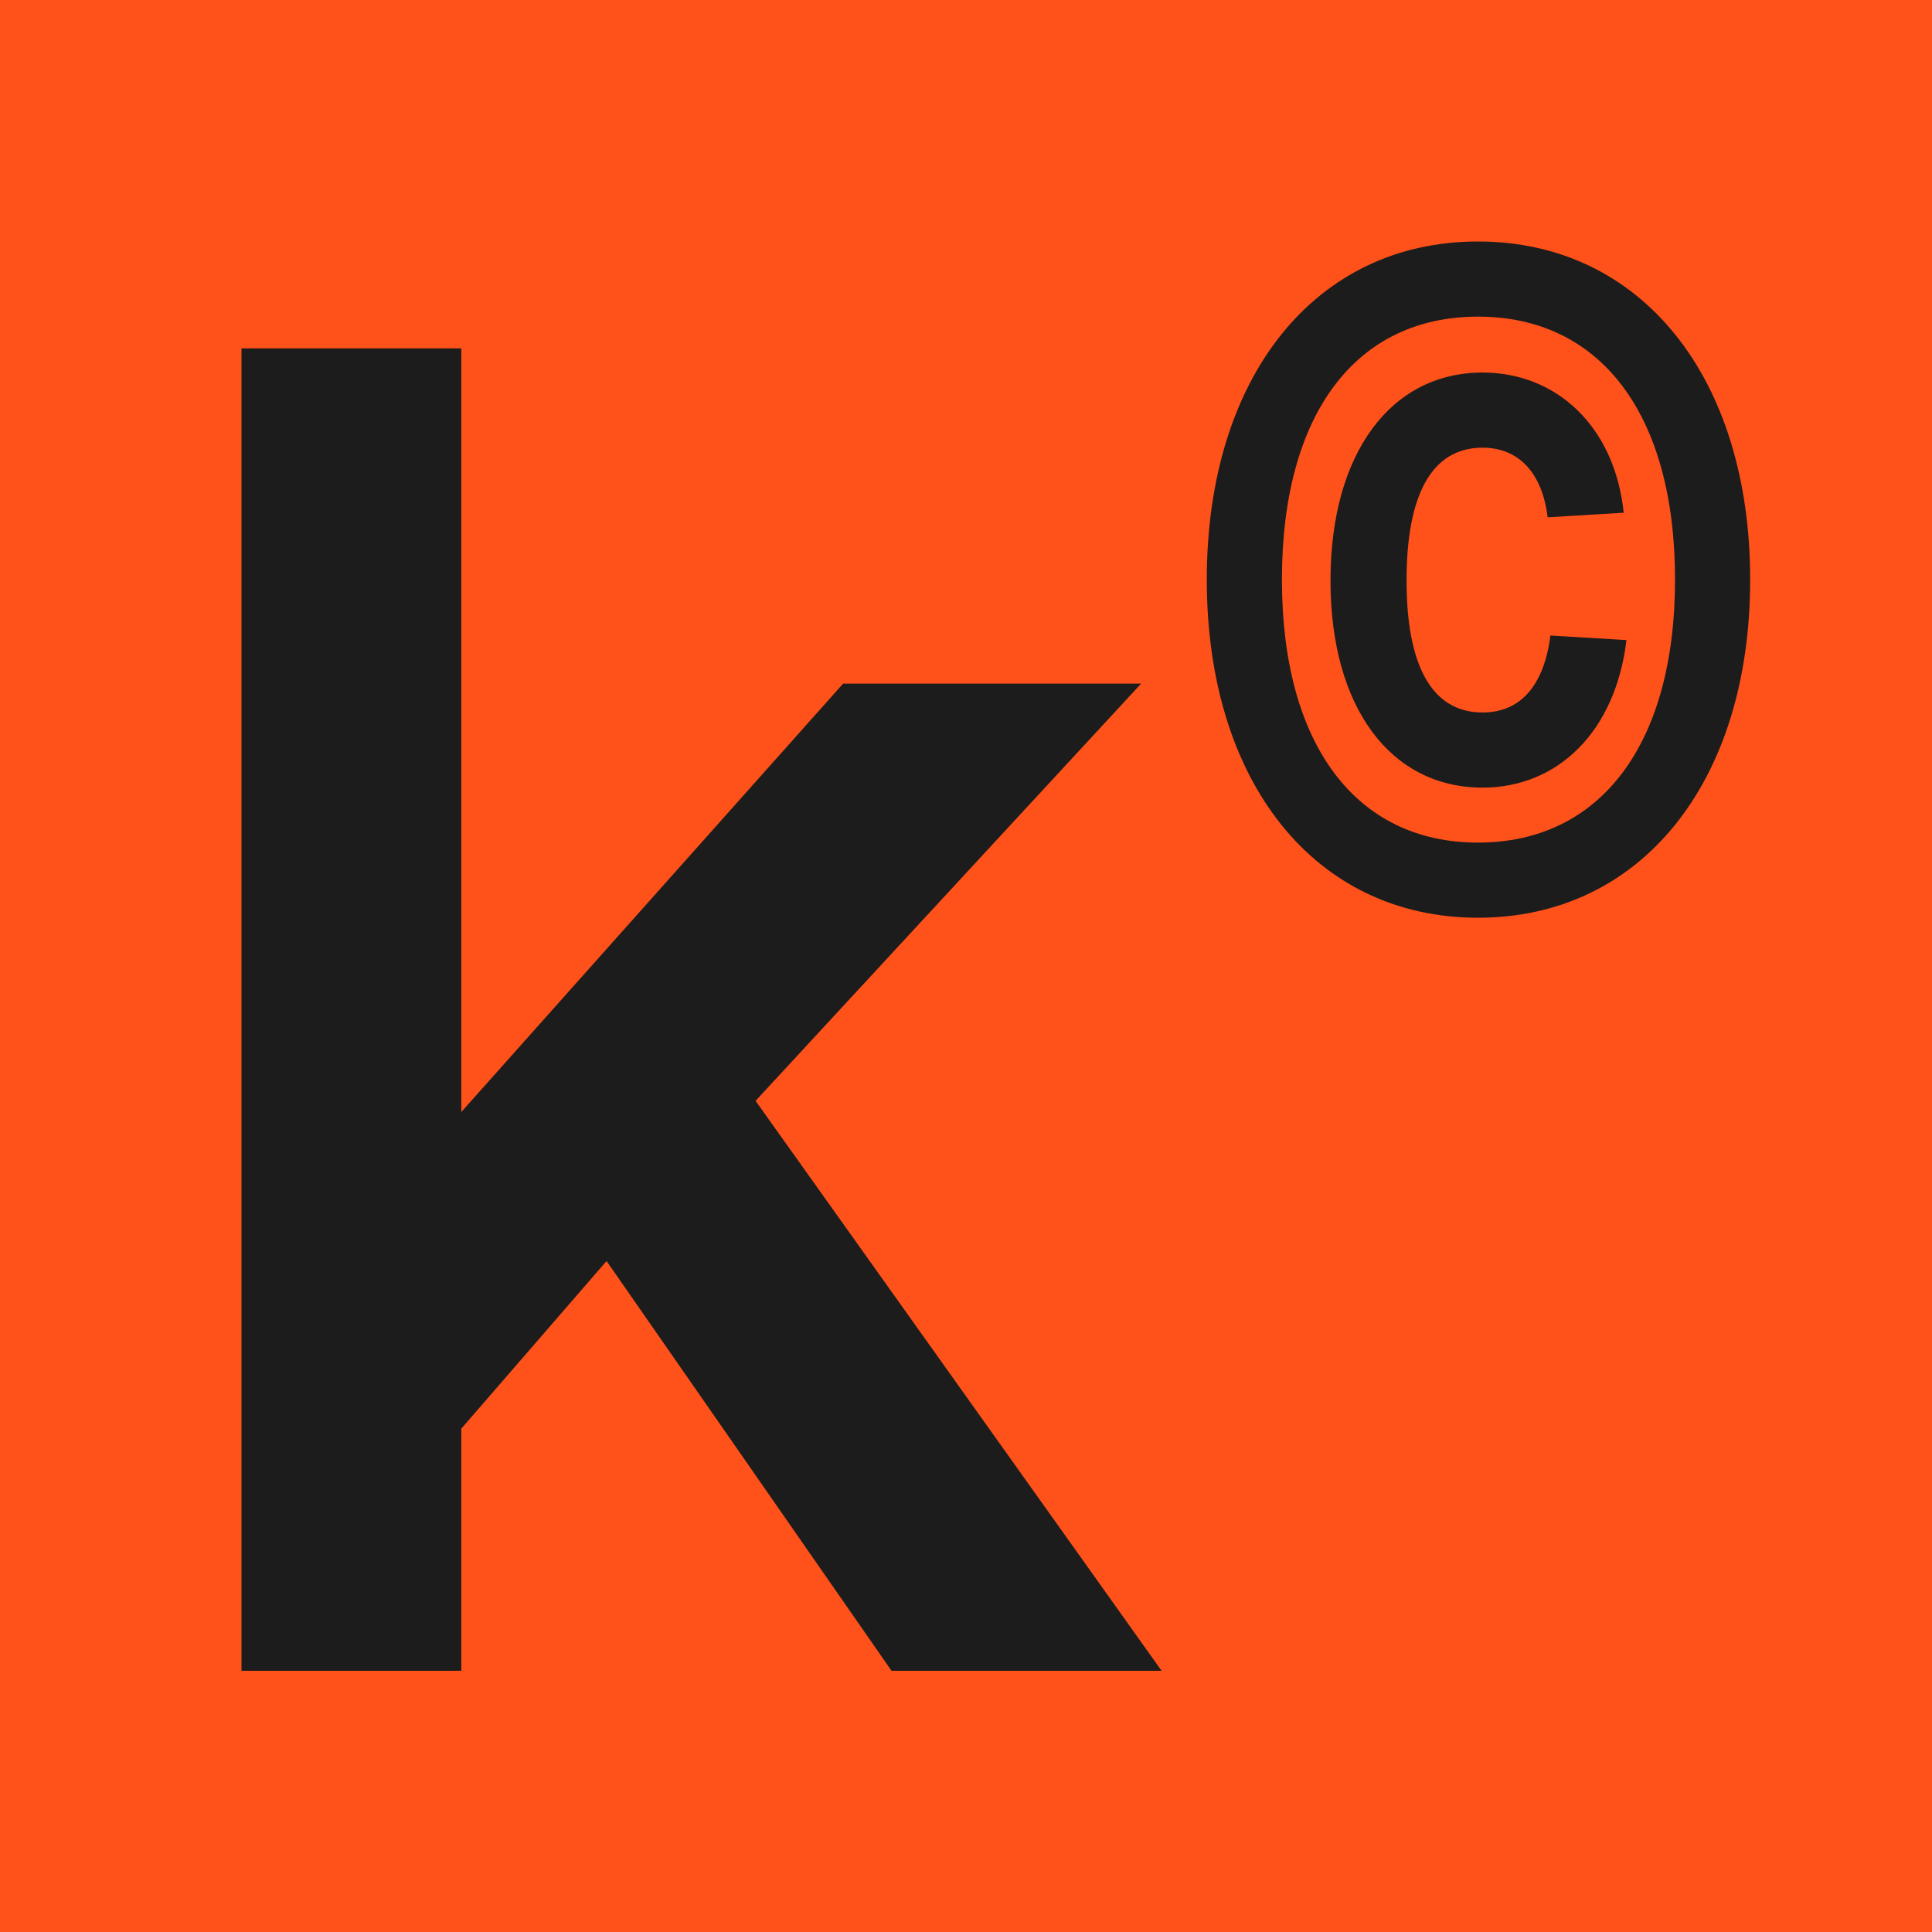 <svg width="256" height="256" viewBox="0 0 256 256" fill="none" xmlns="http://www.w3.org/2000/svg">
<rect width="256" height="256" fill="#FF511A"/>
<path d="M195.846 121.605C174.233 121.605 159.906 103.636 159.906 76.803C159.906 49.97 174.233 32 195.846 32C217.458 32 231.906 49.97 231.906 76.803C231.906 103.636 217.458 121.605 195.846 121.605ZM169.862 76.803C169.862 98.536 179.576 111.649 195.846 111.649C212.115 111.649 221.95 98.536 221.95 76.803C221.95 54.948 212.115 41.956 195.846 41.956C179.576 41.956 169.862 54.948 169.862 76.803ZM176.297 76.924C176.297 60.047 184.311 49.363 196.453 49.363C206.166 49.363 213.937 56.405 215.151 67.939L205.073 68.546C204.345 62.597 201.188 59.319 196.453 59.319C189.532 59.319 186.375 65.875 186.375 76.924C186.375 87.852 189.532 94.408 196.453 94.408C201.431 94.408 204.588 90.887 205.437 84.209L215.515 84.816C214.058 96.958 206.409 104.364 196.453 104.364C184.311 104.364 176.297 93.801 176.297 76.924Z" fill="#1C1C1C"/>
<path d="M32 46.16H61.123V147.348L111.717 90.584H151.205L100.117 145.868L153.92 221.389H118.133L80.373 167.093L61.123 189.305V221.389H32V46.16Z" fill="#1C1C1C"/>
</svg>
